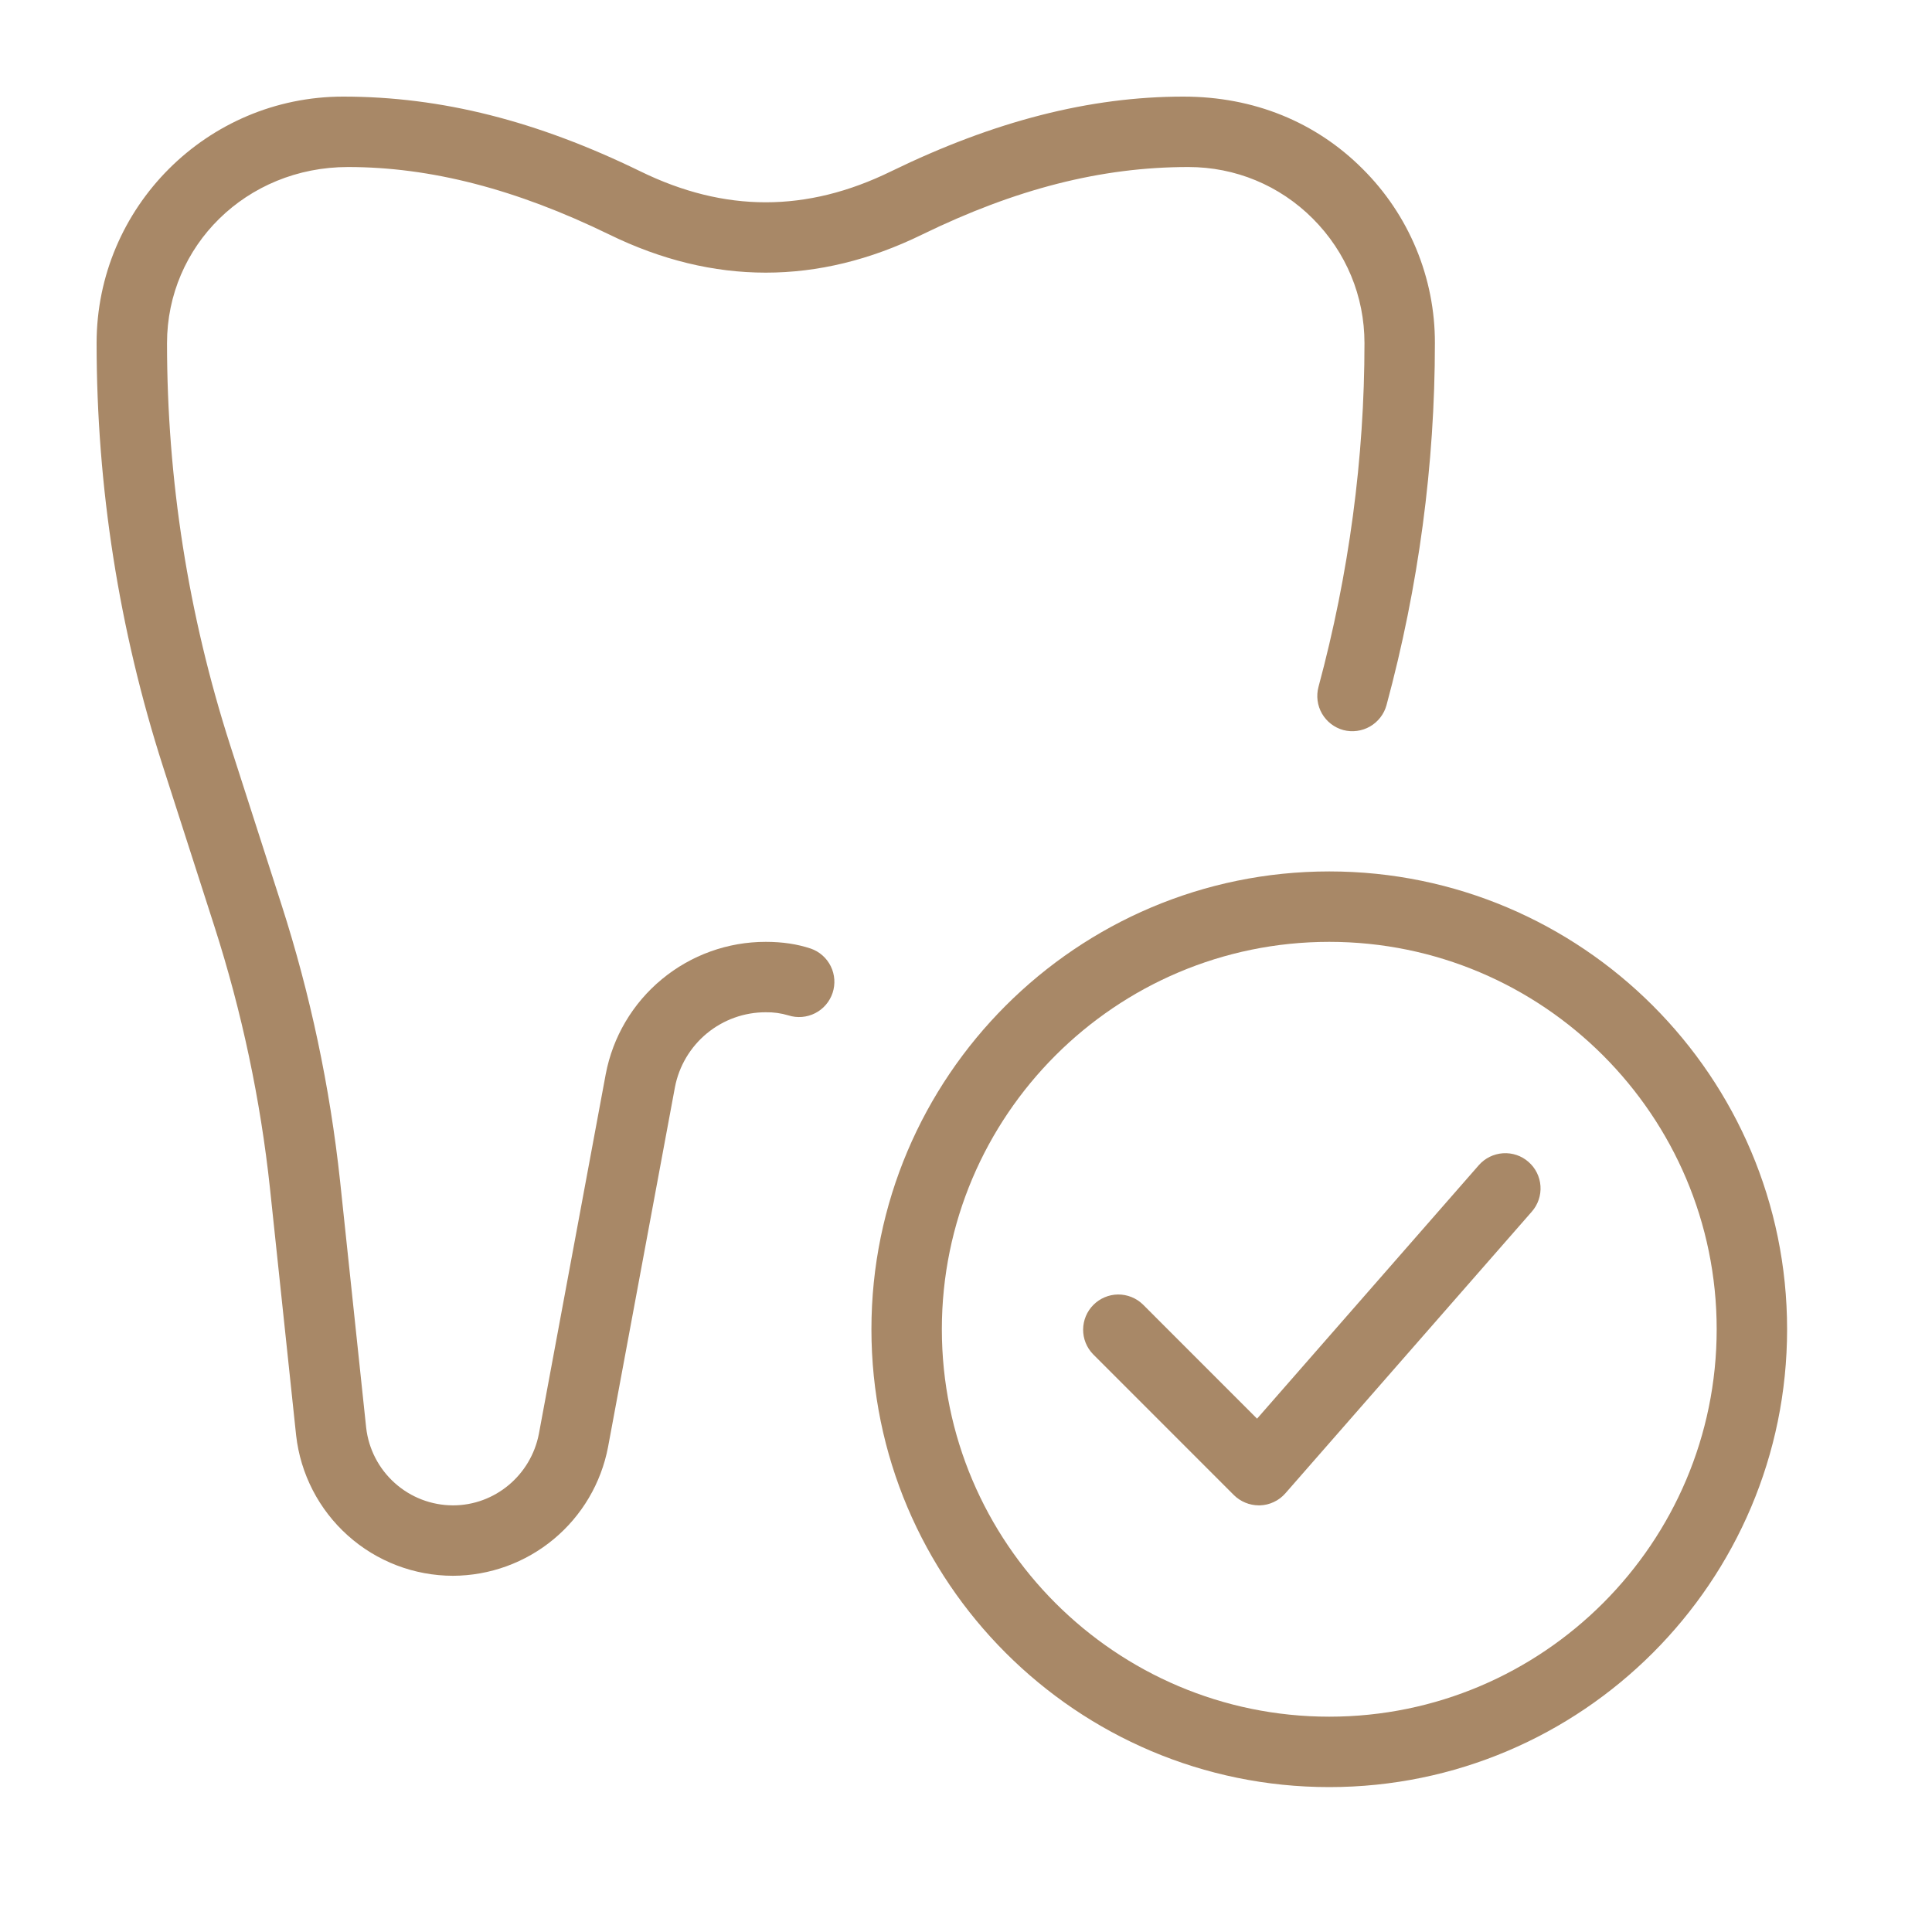 <svg width="40" height="40" viewBox="0 0 40 40" fill="none" xmlns="http://www.w3.org/2000/svg">
<path d="M27.521 37C22.294 37 18.042 32.748 18.042 27.521C18.042 22.294 22.294 18.042 27.521 18.042C32.748 18.042 37 22.294 37 27.521C37 32.748 32.748 37 27.521 37ZM27.521 19.5C23.098 19.5 19.5 23.098 19.5 27.521C19.5 31.944 23.098 35.542 27.521 35.542C31.944 35.542 35.542 31.944 35.542 27.521C35.542 23.098 31.944 19.5 27.521 19.5Z" fill="#A88867"/>
<path d="M26.062 31.167C25.869 31.166 25.684 31.09 25.546 30.954L22.63 28.037C22.497 27.9 22.423 27.715 22.425 27.524C22.427 27.333 22.503 27.15 22.639 27.015C22.774 26.88 22.956 26.803 23.148 26.801C23.339 26.8 23.523 26.873 23.661 27.006L26.026 29.372L30.617 24.124C30.744 23.979 30.924 23.89 31.117 23.877C31.311 23.864 31.501 23.928 31.646 24.056C31.792 24.183 31.881 24.363 31.894 24.556C31.907 24.75 31.842 24.94 31.715 25.085L26.611 30.919C26.545 30.994 26.465 31.055 26.374 31.097C26.284 31.14 26.186 31.164 26.086 31.167H26.062ZM9.379 32.625C8.575 32.624 7.8 32.328 7.201 31.791C6.602 31.255 6.221 30.517 6.131 29.718L5.59 24.608C5.393 22.766 5.007 20.948 4.44 19.183L3.375 15.872C2.464 13.038 2 10.08 2 7.104C2 4.29 4.29 2 7.104 2C9.143 2 11.122 2.506 13.257 3.547C15.004 4.402 16.703 4.402 18.45 3.547C20.587 2.506 22.565 2 24.502 2C25.965 2 27.247 2.531 28.211 3.496C28.687 3.969 29.064 4.531 29.321 5.15C29.578 5.769 29.71 6.434 29.708 7.104C29.708 9.614 29.372 12.137 28.706 14.6C28.655 14.786 28.532 14.944 28.365 15.041C28.198 15.137 27.999 15.164 27.812 15.115C27.626 15.064 27.467 14.942 27.37 14.774C27.274 14.607 27.248 14.408 27.298 14.221C27.929 11.88 28.25 9.486 28.25 7.104C28.25 6.133 27.871 5.219 27.181 4.527C26.491 3.836 25.575 3.458 24.604 3.458C22.791 3.458 21.021 3.916 19.09 4.857C16.942 5.908 14.766 5.907 12.617 4.857C10.687 3.916 8.917 3.458 7.206 3.458C5.095 3.458 3.458 5.095 3.458 7.104C3.458 9.926 3.897 12.726 4.765 15.427L5.83 18.737C6.423 20.579 6.831 22.503 7.041 24.453L7.581 29.558C7.631 30 7.842 30.408 8.174 30.705C8.505 31.002 8.934 31.166 9.379 31.167C10.244 31.167 10.991 30.544 11.157 29.686L12.541 22.24C12.687 21.469 13.098 20.773 13.704 20.273C14.308 19.773 15.069 19.499 15.854 19.5C16.198 19.5 16.502 19.545 16.785 19.639C16.966 19.701 17.115 19.833 17.2 20.005C17.285 20.177 17.298 20.375 17.238 20.557C17.177 20.739 17.048 20.89 16.877 20.977C16.706 21.064 16.508 21.081 16.325 21.023C16.172 20.977 16.014 20.955 15.854 20.958C15.409 20.957 14.978 21.112 14.635 21.395C14.292 21.678 14.058 22.072 13.974 22.509L12.589 29.959C12.446 30.707 12.048 31.382 11.462 31.868C10.877 32.354 10.14 32.622 9.379 32.625Z" fill="#A88867"/>
</svg>

